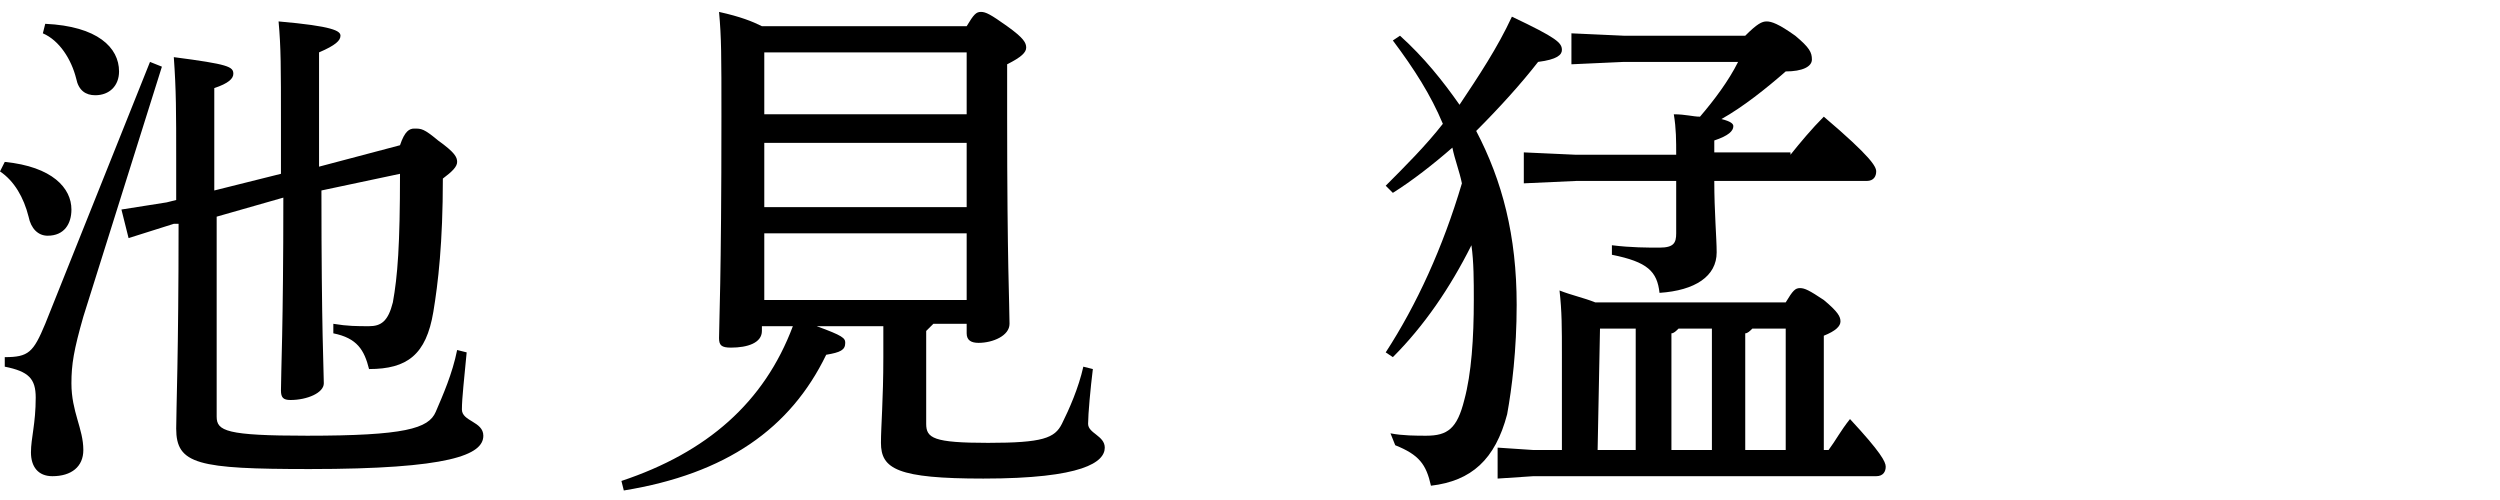 <?xml version="1.0" encoding="utf-8"?>
<!-- Generator: Adobe Illustrator 25.2.1, SVG Export Plug-In . SVG Version: 6.00 Build 0)  -->
<svg version="1.1" id="レイヤー_1" xmlns="http://www.w3.org/2000/svg" xmlns:xlink="http://www.w3.org/1999/xlink" x="0px"
	 y="0px" width="105px" height="21px" viewBox="0 0 105 21" style="enable-background:new 0 0 105 21;" xml:space="preserve">
<style type="text/css">
	.st0{fill:none;}
</style>
<g>
	<path d="M0.2,6.8c2,0.2,2.8,1.1,2.8,2c0,0.6-0.3,1.1-1,1.1c-0.4,0-0.7-0.3-0.8-0.8C1,8.3,0.6,7.6,0,7.2L0.2,6.8z M6.8,2.8L3.5,13.3
		c-0.4,1.4-0.5,2-0.5,2.8c0,1.2,0.5,1.9,0.5,2.8C3.5,19.6,3,20,2.2,20c-0.6,0-0.9-0.4-0.9-1c0-0.6,0.2-1.2,0.2-2.3
		c0-0.8-0.3-1.1-1.3-1.3l0-0.4c1,0,1.2-0.2,1.7-1.4l4.4-11L6.8,2.8z M1.9,1C4.1,1.1,5,2,5,3C5,3.6,4.6,4,4,4C3.6,4,3.3,3.8,3.2,3.3
		C3,2.5,2.5,1.7,1.8,1.4L1.9,1z M16.8,6.1c0.2-0.6,0.4-0.7,0.6-0.7c0.3,0,0.4,0,1,0.5c0.7,0.5,0.8,0.7,0.8,0.9s-0.2,0.4-0.6,0.7
		c0,2.7-0.2,4.4-0.4,5.6c-0.3,1.8-1.1,2.4-2.7,2.4C15.3,14.7,15,14.2,14,14l0-0.4c0.6,0.1,1,0.1,1.5,0.1c0.5,0,0.8-0.2,1-1
		c0.2-1.1,0.3-2.4,0.3-5.4L13.5,8c0,5.9,0.1,7.6,0.1,8.1c0,0.4-0.7,0.7-1.4,0.7c-0.3,0-0.4-0.1-0.4-0.4c0-0.8,0.1-2.6,0.1-8.1
		L9.1,9.1v8.4c0,0.6,0.4,0.8,3.8,0.8c4.1,0,5.1-0.3,5.4-1c0.3-0.7,0.7-1.6,0.9-2.6l0.4,0.1c-0.1,1.1-0.2,1.9-0.2,2.4
		s0.9,0.5,0.9,1.1c0,0.8-1.4,1.4-7.3,1.4c-4.7,0-5.6-0.2-5.6-1.7c0-0.8,0.1-3.1,0.1-8.6l-0.2,0l-1.9,0.6L5.1,8.8L7,8.5l0.4-0.1V6.7
		c0-2,0-2.9-0.1-4.3c2.3,0.3,2.5,0.4,2.5,0.7c0,0.2-0.2,0.4-0.8,0.6V8l2.8-0.7V5.2c0-2.4,0-3.2-0.1-4.3c2.3,0.2,2.6,0.4,2.6,0.6
		c0,0.2-0.2,0.4-0.9,0.7v4.8L16.8,6.1z"/>
	<path d="M40.6,1.1c0.3-0.5,0.4-0.6,0.6-0.6c0.2,0,0.4,0.1,1.1,0.6C43,1.6,43.1,1.8,43.1,2c0,0.2-0.2,0.4-0.8,0.7v2.2
		c0,6.2,0.1,7.9,0.1,8.7c0,0.5-0.7,0.8-1.3,0.8c-0.3,0-0.5-0.1-0.5-0.4v-0.4h-1.4c-0.1,0.1-0.2,0.2-0.3,0.3v3.9
		c0,0.6,0.3,0.8,2.6,0.8c2.3,0,2.8-0.2,3.1-0.8c0.3-0.6,0.7-1.5,0.9-2.4l0.4,0.1c-0.1,0.8-0.2,1.9-0.2,2.3c0,0.4,0.7,0.5,0.7,1
		c0,0.6-0.9,1.3-5.1,1.3c-3.6,0-4.3-0.4-4.3-1.5c0-0.7,0.1-1.8,0.1-3.6v-1.3h-2.8c1.1,0.4,1.2,0.5,1.2,0.7c0,0.3-0.2,0.4-0.8,0.5
		c-1.5,3.1-4.2,5-8.5,5.7l-0.1-0.4c3.6-1.2,6-3.3,7.2-6.5h-1.3v0.2c0,0.5-0.6,0.7-1.3,0.7c-0.4,0-0.5-0.1-0.5-0.4
		c0-0.6,0.1-2.4,0.1-9.3c0-2.6,0-3.3-0.1-4.4c0.9,0.2,1.4,0.4,1.8,0.6H40.6z M32.1,2.2L32.1,2.2l0,2.6h8.5V2.2H32.1z M32.1,6v2.7
		h8.5V6H32.1z M32.1,9.8v2.8h8.5V9.8H32.1z"/>
	<path d="M58.4,18.2c0.5,0.1,1.1,0.1,1.5,0.1c0.9,0,1.3-0.3,1.6-1.5c0.3-1.1,0.4-2.6,0.4-4.2c0-0.8,0-1.6-0.1-2.3
		c-0.9,1.8-2,3.4-3.3,4.7l-0.3-0.2c1.3-2,2.4-4.4,3.2-7.1c-0.1-0.5-0.3-1-0.4-1.5c-0.8,0.7-1.7,1.4-2.5,1.9l-0.3-0.3
		C59,7,59.9,6.1,60.6,5.2c-0.5-1.2-1.2-2.3-2.1-3.5l0.3-0.2c1,0.9,1.8,1.9,2.5,2.9c0.8-1.2,1.6-2.4,2.2-3.7c1.9,0.9,2.1,1.1,2.1,1.4
		c0,0.2-0.2,0.4-1,0.5c-0.7,0.9-1.6,1.9-2.6,2.9c1.1,2.1,1.7,4.4,1.7,7.3c0,1.9-0.2,3.5-0.4,4.6c-0.5,1.9-1.5,2.8-3.2,3
		c-0.2-0.9-0.5-1.3-1.5-1.7L58.4,18.2z M75,12.7c0.3-0.5,0.4-0.6,0.6-0.6c0.2,0,0.4,0.1,1,0.5c0.6,0.5,0.7,0.7,0.7,0.9
		c0,0.2-0.2,0.4-0.7,0.6v4.8h0.2c0.3-0.4,0.5-0.8,0.9-1.3c1.3,1.4,1.5,1.8,1.5,2c0,0.2-0.1,0.4-0.4,0.4H64.4l-1.5,0.1v-1.3l1.5,0.1
		h1.2V15c0-1.3,0-1.9-0.1-2.8c0.5,0.2,1,0.3,1.5,0.5H75z M75.2,6.5c0.4-0.5,0.9-1.1,1.4-1.6c2,1.7,2.2,2.1,2.2,2.3
		c0,0.2-0.1,0.4-0.4,0.4h-6.4c0,1.3,0.1,2.4,0.1,3c0,1-0.9,1.6-2.4,1.7c-0.1-0.9-0.5-1.3-2-1.6l0-0.4c0.8,0.1,1.5,0.1,2,0.1
		c0.6,0,0.7-0.2,0.7-0.6V7.6h-4.2l-2.2,0.1V6.4l2.2,0.1h4.2c0-0.6,0-1.1-0.1-1.7c0.5,0,0.8,0.1,1.1,0.1c0.6-0.7,1.2-1.5,1.6-2.3
		h-4.8l-2.2,0.1V1.4l2.2,0.1h5.1C73.8,1,74,0.9,74.2,0.9c0.2,0,0.5,0.1,1.2,0.6C76,2,76.1,2.2,76.1,2.5c0,0.3-0.4,0.5-1.1,0.5
		c-0.8,0.7-1.8,1.5-2.7,2c0.4,0.1,0.5,0.2,0.5,0.3c0,0.2-0.2,0.4-0.8,0.6v0.5H75.2z M67.2,13.8L67.2,13.8l-0.1,5.1h1.6v-5.1H67.2z
		 M70.5,13.8c-0.1,0.1-0.2,0.2-0.3,0.2v4.9h1.7v-5.1H70.5z M73.6,13.8c-0.1,0.1-0.2,0.2-0.3,0.2v4.9H75v-5.1H73.6z"/>
</g>
<rect class="st0" width="105" height="21"/>
</svg>
